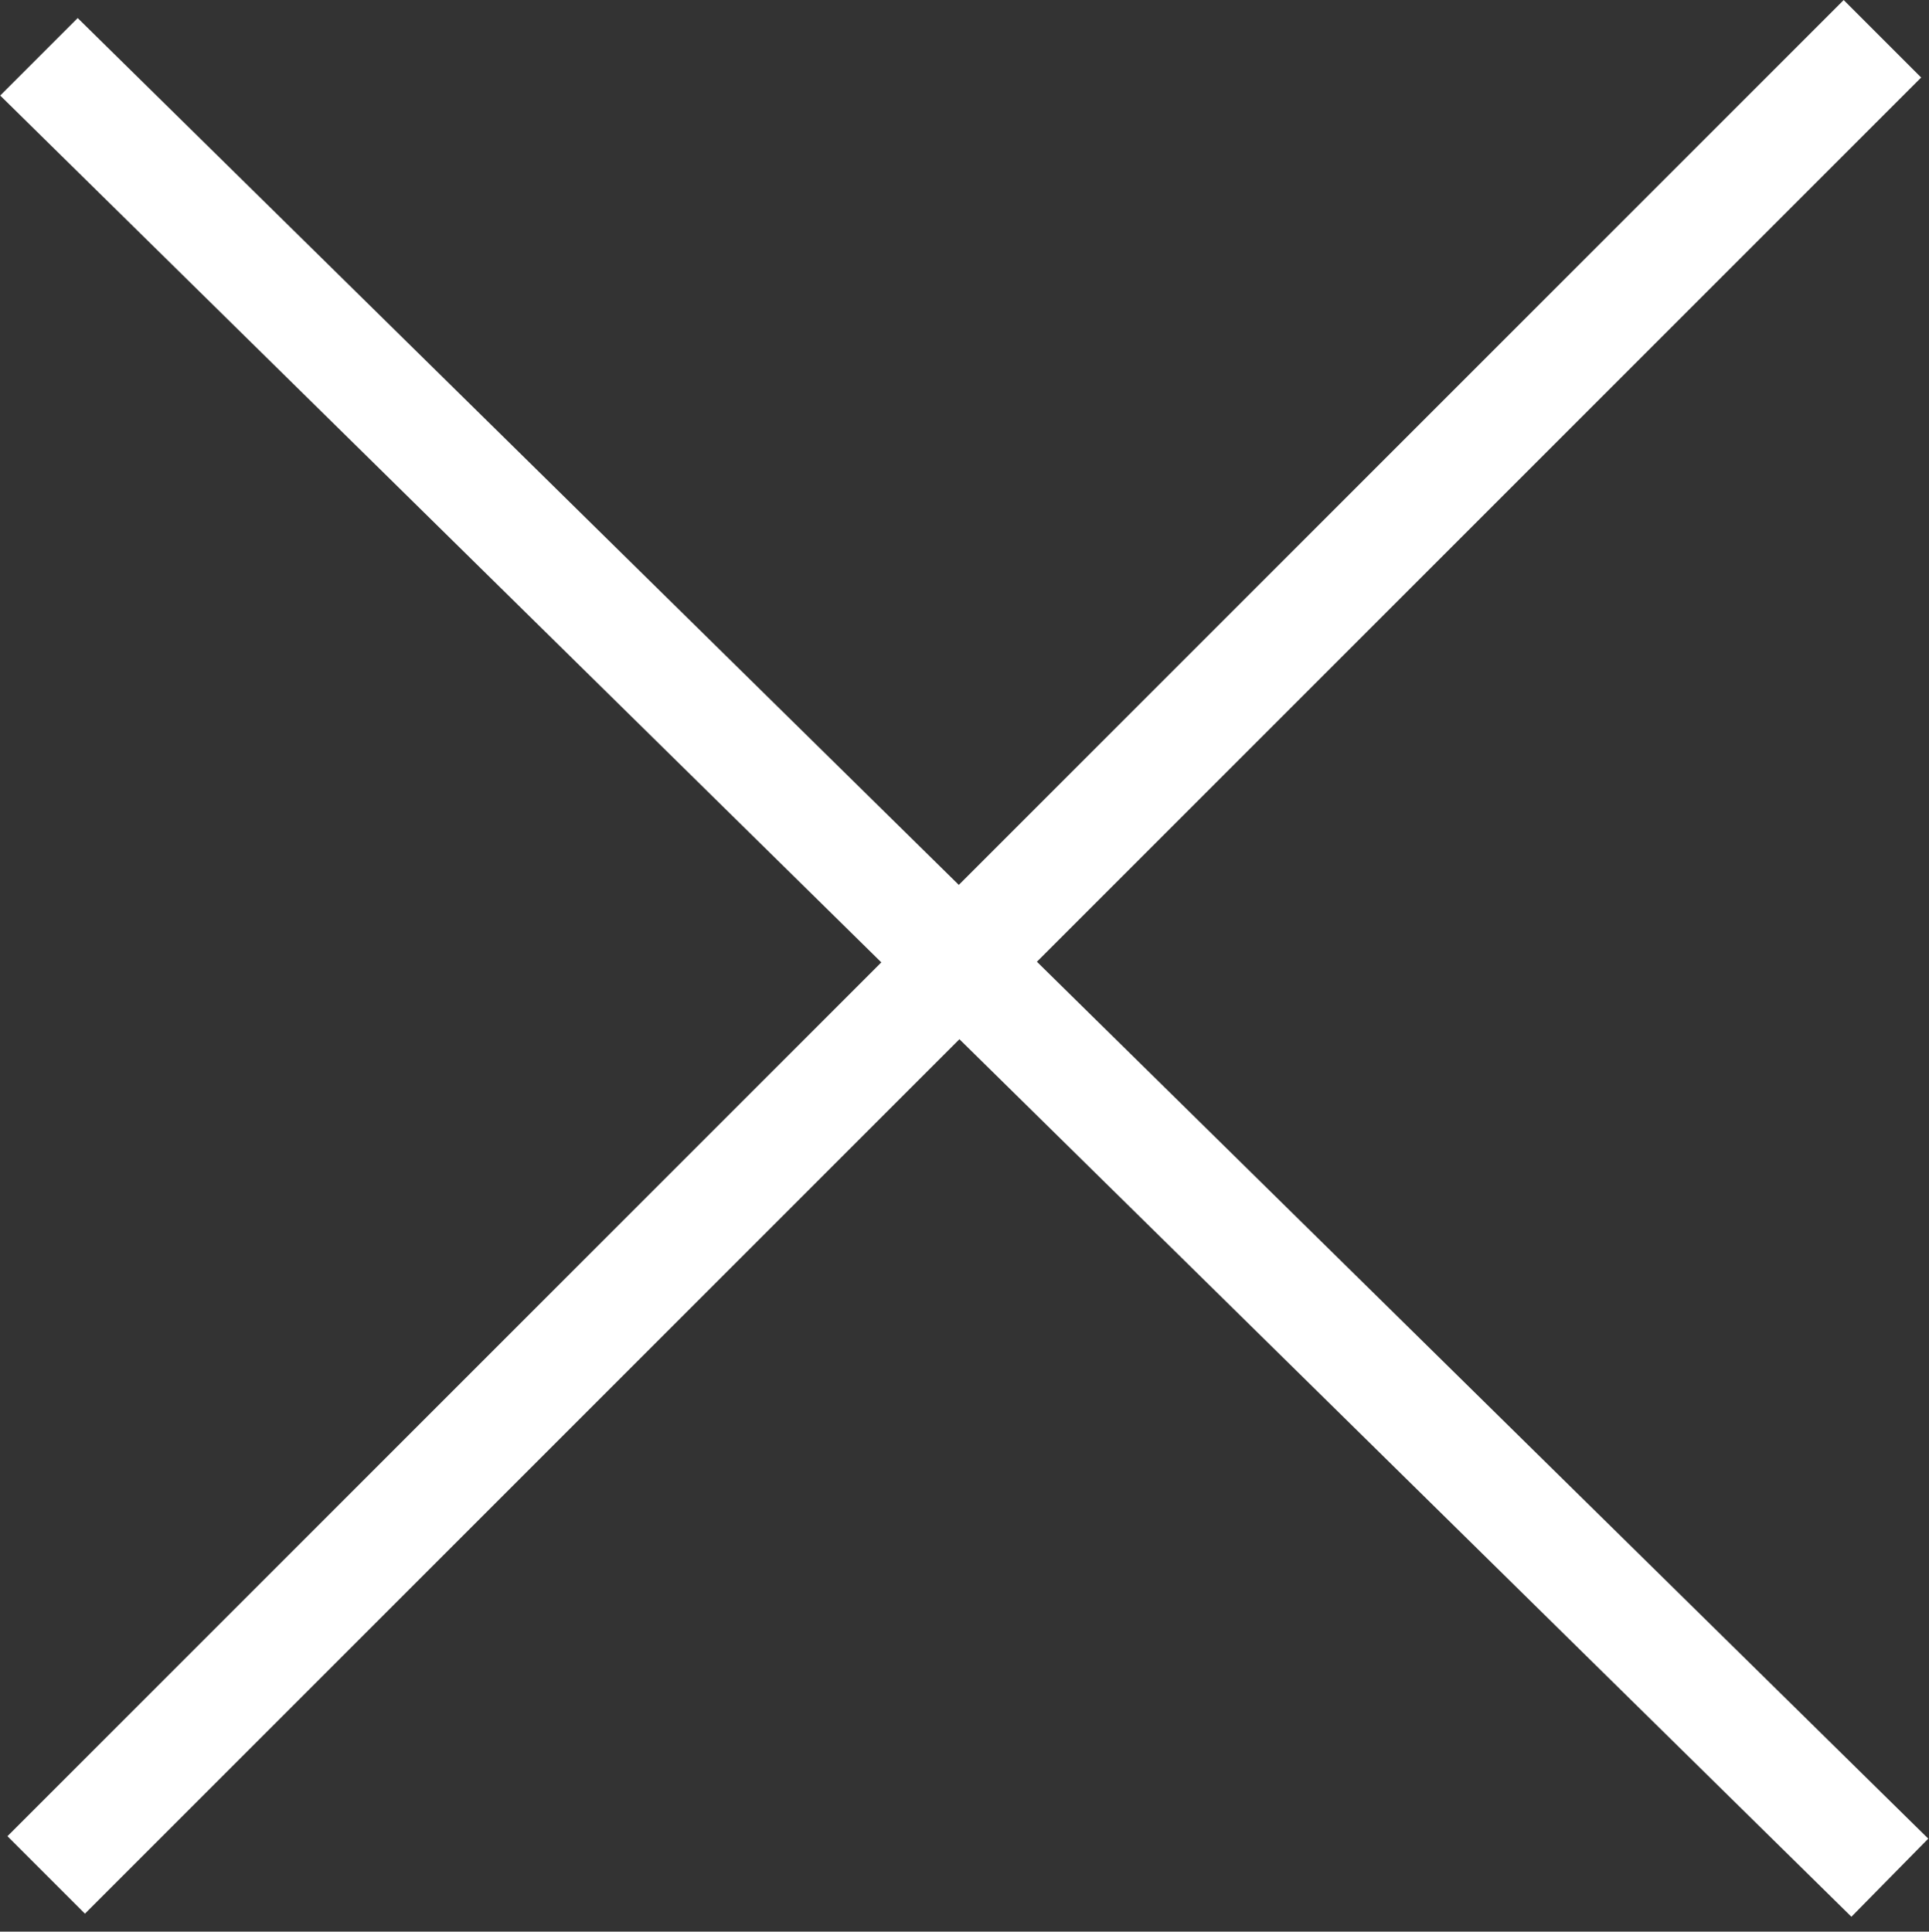 <svg xmlns="http://www.w3.org/2000/svg" width="17.605" height="17.63" viewBox="0 0 17.605 17.63"><rect x="0" y="0" width="17.605" height="17.63" fill="#333333" stroke="none"/><g transform="translate(-1789.718 -194.547)"><g transform="translate(1790.074 194.901)"><path d="M.5,23.7h-1V0h1Z" transform="translate(16.824 0) rotate(45)" fill="#fff"/><path d="M0,.693,0-.307,23.692-.5,23.7.5Z" transform="translate(0.136 0.028) rotate(45)" fill="#fff"/></g></g></svg>